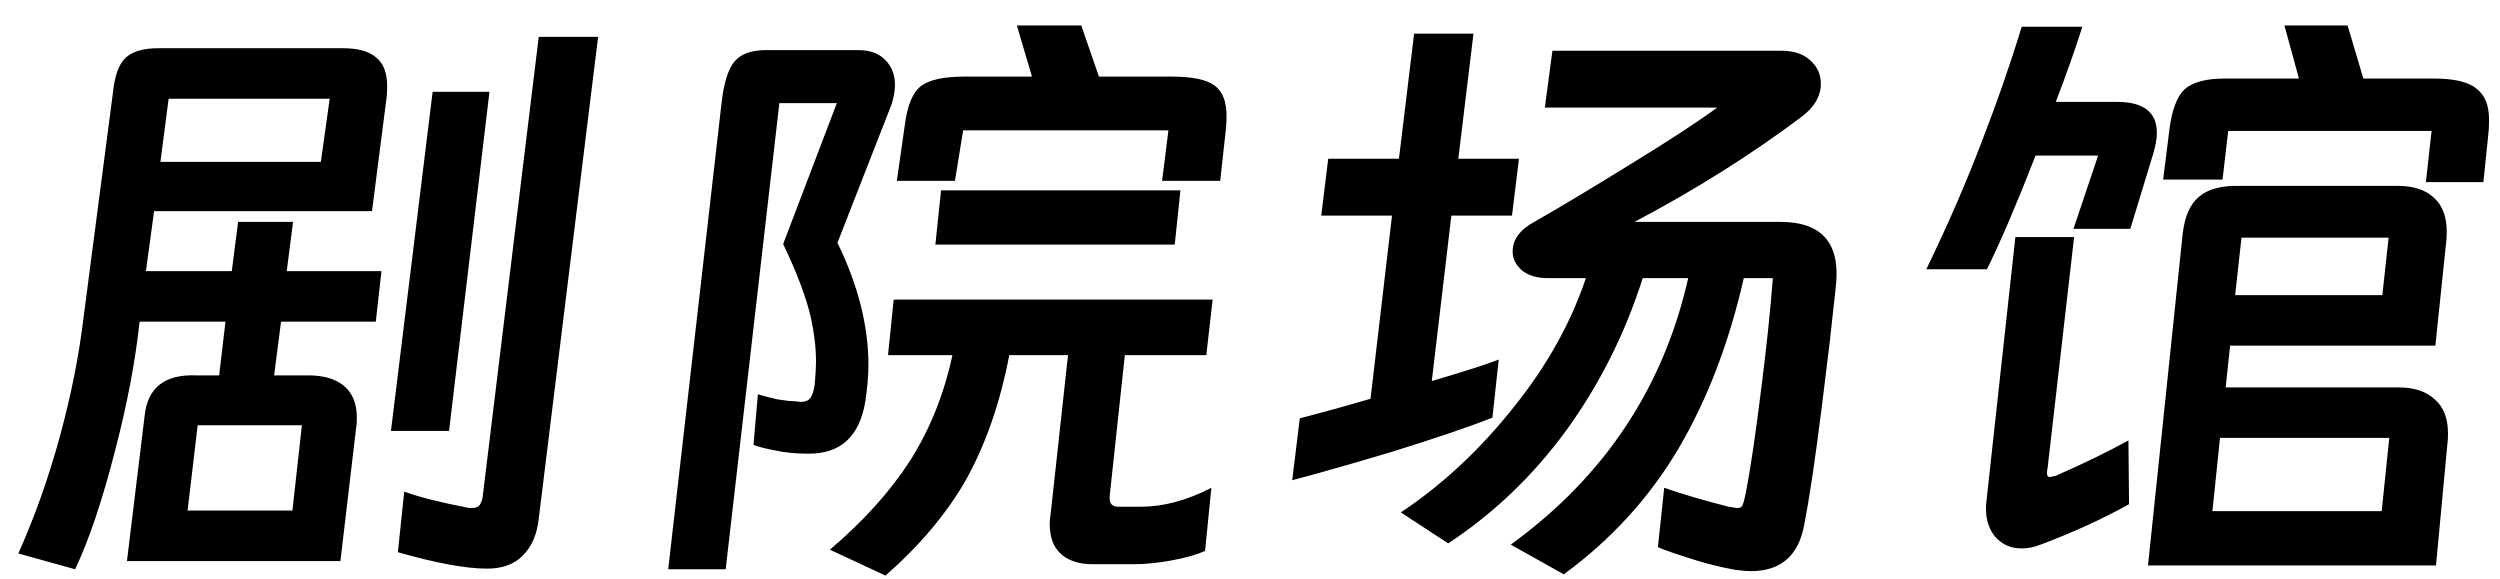 <svg width="95" height="22" viewBox="0 0 95 22" fill="none" xmlns="http://www.w3.org/2000/svg">
<path d="M20.472 19.712C20.408 20.304 20.208 20.768 19.872 21.104C19.552 21.44 19.096 21.608 18.504 21.608C17.704 21.608 16.576 21.4 15.12 20.984L15.36 18.68C15.92 18.888 16.744 19.096 17.832 19.304H17.928C18.04 19.304 18.128 19.28 18.192 19.232C18.256 19.168 18.304 19.064 18.336 18.92L20.472 1.4H22.728L20.472 19.712ZM14.136 8.024H5.856L5.544 10.304H8.808L9.048 8.432H11.136L10.896 10.304H14.496L14.28 12.224H10.68L10.416 14.264H11.712C12.304 14.264 12.76 14.4 13.08 14.672C13.4 14.944 13.56 15.344 13.56 15.872C13.56 16.032 13.552 16.152 13.536 16.232L12.936 21.32H4.824L5.496 15.8C5.608 14.728 6.264 14.216 7.464 14.264H8.328L8.568 12.224H5.304C5.144 13.728 4.832 15.368 4.368 17.144C3.888 19.016 3.384 20.512 2.856 21.632L0.696 21.032C1.32 19.64 1.848 18.152 2.28 16.568C2.712 14.984 3.016 13.44 3.192 11.936L4.296 3.488C4.36 2.88 4.512 2.456 4.752 2.216C5.008 1.96 5.432 1.832 6.024 1.832H13.032C13.608 1.832 14.032 1.952 14.304 2.192C14.576 2.416 14.712 2.776 14.712 3.272C14.712 3.464 14.704 3.616 14.688 3.728L14.136 8.024ZM16.44 3.488H18.6L17.064 16.376H14.856L16.44 3.488ZM12.528 3.752H6.408L6.096 6.152H12.192L12.528 3.752ZM7.128 19.4H11.112L11.472 16.16H7.512L7.128 19.4ZM44.544 2.912C45.312 2.912 45.848 3.024 46.152 3.248C46.456 3.472 46.608 3.856 46.608 4.4C46.608 4.608 46.6 4.776 46.584 4.904L46.368 6.872H44.16L44.4 4.952H36.6L36.288 6.872H34.08L34.392 4.688C34.488 3.984 34.688 3.512 34.992 3.272C35.312 3.032 35.856 2.912 36.624 2.912H39.216L38.64 0.968H41.088L41.76 2.912H44.544ZM31.824 9.224C32.608 10.84 33 12.384 33 13.856C33 14.272 32.96 14.744 32.88 15.272C32.656 16.584 31.944 17.24 30.744 17.24C30.248 17.24 29.824 17.2 29.472 17.12C29.056 17.04 28.776 16.968 28.632 16.904L28.8 14.984C29.008 15.048 29.256 15.112 29.544 15.176C29.832 15.224 30.056 15.248 30.216 15.248L30.432 15.272C30.592 15.272 30.712 15.224 30.792 15.128C30.872 15.016 30.928 14.84 30.96 14.6C30.992 14.216 31.008 13.936 31.008 13.76C31.008 13.232 30.944 12.672 30.816 12.08C30.64 11.312 30.288 10.376 29.76 9.272L31.8 3.92H29.616L27.576 21.632H25.392L27.432 3.8C27.528 3.08 27.688 2.592 27.912 2.336C28.136 2.064 28.512 1.92 29.04 1.904H32.616C33.064 1.904 33.408 2.032 33.648 2.288C33.888 2.528 34.008 2.84 34.008 3.224C34.008 3.432 33.968 3.672 33.888 3.944L31.824 9.224ZM44.856 7.232L44.64 9.296H35.544L35.76 7.232H44.856ZM45.84 13.496H42.744L42.168 18.848V18.944C42.168 19.152 42.28 19.256 42.504 19.256H43.344C44.208 19.256 45.104 19.016 46.032 18.536L45.792 20.936C45.472 21.08 45.048 21.2 44.52 21.296C43.992 21.392 43.52 21.44 43.104 21.44H41.52C40.992 21.44 40.584 21.304 40.296 21.032C40.024 20.776 39.888 20.4 39.888 19.904C39.888 19.808 39.904 19.648 39.936 19.424L40.584 13.496H38.352C38 15.336 37.44 16.936 36.672 18.296C35.936 19.56 34.928 20.752 33.648 21.872L31.536 20.888C32.816 19.8 33.832 18.672 34.584 17.504C35.336 16.32 35.872 14.984 36.192 13.496H33.744L33.96 11.384H46.08L45.84 13.496ZM56.712 15.872C55.816 16.224 54.544 16.656 52.896 17.168C51.344 17.632 50.08 17.992 49.104 18.248L49.392 15.896C50.32 15.656 51.216 15.408 52.08 15.152L52.896 8.192H50.208L50.472 6.032H53.16L53.736 1.28H55.992L55.416 6.032H57.72L57.456 8.192H55.152L54.408 14.48C55.656 14.112 56.504 13.84 56.952 13.664L56.712 15.872ZM58.824 10.568C58.408 10.568 58.08 10.472 57.84 10.28C57.6 10.072 57.48 9.832 57.48 9.56C57.48 9.096 57.768 8.712 58.344 8.408C59.432 7.784 60.632 7.064 61.944 6.248C63.336 5.4 64.44 4.68 65.256 4.088H58.704L58.992 1.928H67.68C68.16 1.928 68.528 2.048 68.784 2.288C69.056 2.528 69.192 2.824 69.192 3.176C69.192 3.656 68.944 4.08 68.448 4.448C66.528 5.888 64.416 7.216 62.112 8.432H67.656C69.224 8.432 69.928 9.232 69.768 10.832L69.528 13.016C69.464 13.512 69.36 14.36 69.216 15.56C68.976 17.464 68.76 18.912 68.568 19.904C68.36 21.104 67.68 21.704 66.528 21.704C66.4 21.704 66.208 21.688 65.952 21.656C65.424 21.56 64.928 21.44 64.464 21.296C63.696 21.056 63.208 20.888 63 20.792L63.24 18.536C63.928 18.776 64.744 19.016 65.688 19.256L66 19.304C66.112 19.304 66.184 19.272 66.216 19.208C66.248 19.128 66.288 18.976 66.336 18.752C66.512 17.856 66.704 16.568 66.912 14.888C67.12 13.272 67.272 11.832 67.368 10.568H66.264C65.704 13.032 64.872 15.2 63.768 17.072C62.664 18.928 61.216 20.512 59.424 21.824L57.408 20.696C60.96 18.12 63.208 14.744 64.152 10.568H62.424C61.752 12.68 60.784 14.608 59.52 16.352C58.256 18.08 56.76 19.512 55.032 20.648L53.232 19.472C54.816 18.416 56.248 17.08 57.528 15.464C58.776 13.912 59.688 12.28 60.264 10.568H58.824ZM92.472 2.984C93.256 2.984 93.8 3.112 94.104 3.368C94.424 3.608 94.584 4 94.584 4.544C94.584 4.768 94.576 4.944 94.56 5.072L94.368 6.92H92.184L92.4 4.976H84.672L84.456 6.824H82.2L82.44 4.904C82.536 4.168 82.728 3.664 83.016 3.392C83.32 3.12 83.832 2.984 84.552 2.984H87.36L86.808 0.968H89.208L89.808 2.984H92.472ZM80.448 3.872C81.456 3.872 81.96 4.264 81.96 5.048C81.96 5.272 81.912 5.544 81.816 5.864L80.952 8.696H78.792L79.728 5.912H77.352C76.648 7.72 76.032 9.16 75.504 10.232H73.2C74 8.584 74.696 6.984 75.288 5.432C75.896 3.864 76.408 2.392 76.824 1.016H79.128C78.856 1.88 78.52 2.832 78.12 3.872H80.448ZM82.944 8.864C83.024 8.208 83.232 7.744 83.568 7.472C83.904 7.184 84.416 7.048 85.104 7.064H91.128C91.72 7.064 92.176 7.216 92.496 7.52C92.816 7.808 92.976 8.24 92.976 8.816C92.976 8.992 92.968 9.128 92.952 9.224L92.544 13.136H84.744L84.576 14.72H91.128C91.736 14.72 92.2 14.872 92.52 15.176C92.856 15.464 93.024 15.896 93.024 16.472C93.024 16.648 93.016 16.784 93 16.88L92.568 21.488H81.624L82.944 8.864ZM77.544 20.696C77.304 20.792 77.064 20.84 76.824 20.84C76.504 20.84 76.232 20.752 76.008 20.576C75.816 20.432 75.672 20.232 75.576 19.976C75.48 19.72 75.448 19.424 75.48 19.088L76.584 9.008H78.816L77.808 17.792C77.792 17.84 77.784 17.904 77.784 17.984C77.784 18.08 77.824 18.128 77.904 18.128C77.92 18.128 77.992 18.112 78.12 18.08C79.176 17.616 80.096 17.168 80.88 16.736L80.904 19.16C79.896 19.72 78.776 20.232 77.544 20.696ZM90.768 9.032H85.176L84.936 11.216H90.528L90.768 9.032ZM90.504 19.424L90.792 16.64H84.36L84.072 19.424H90.504Z" fill="black"/>
</svg>
